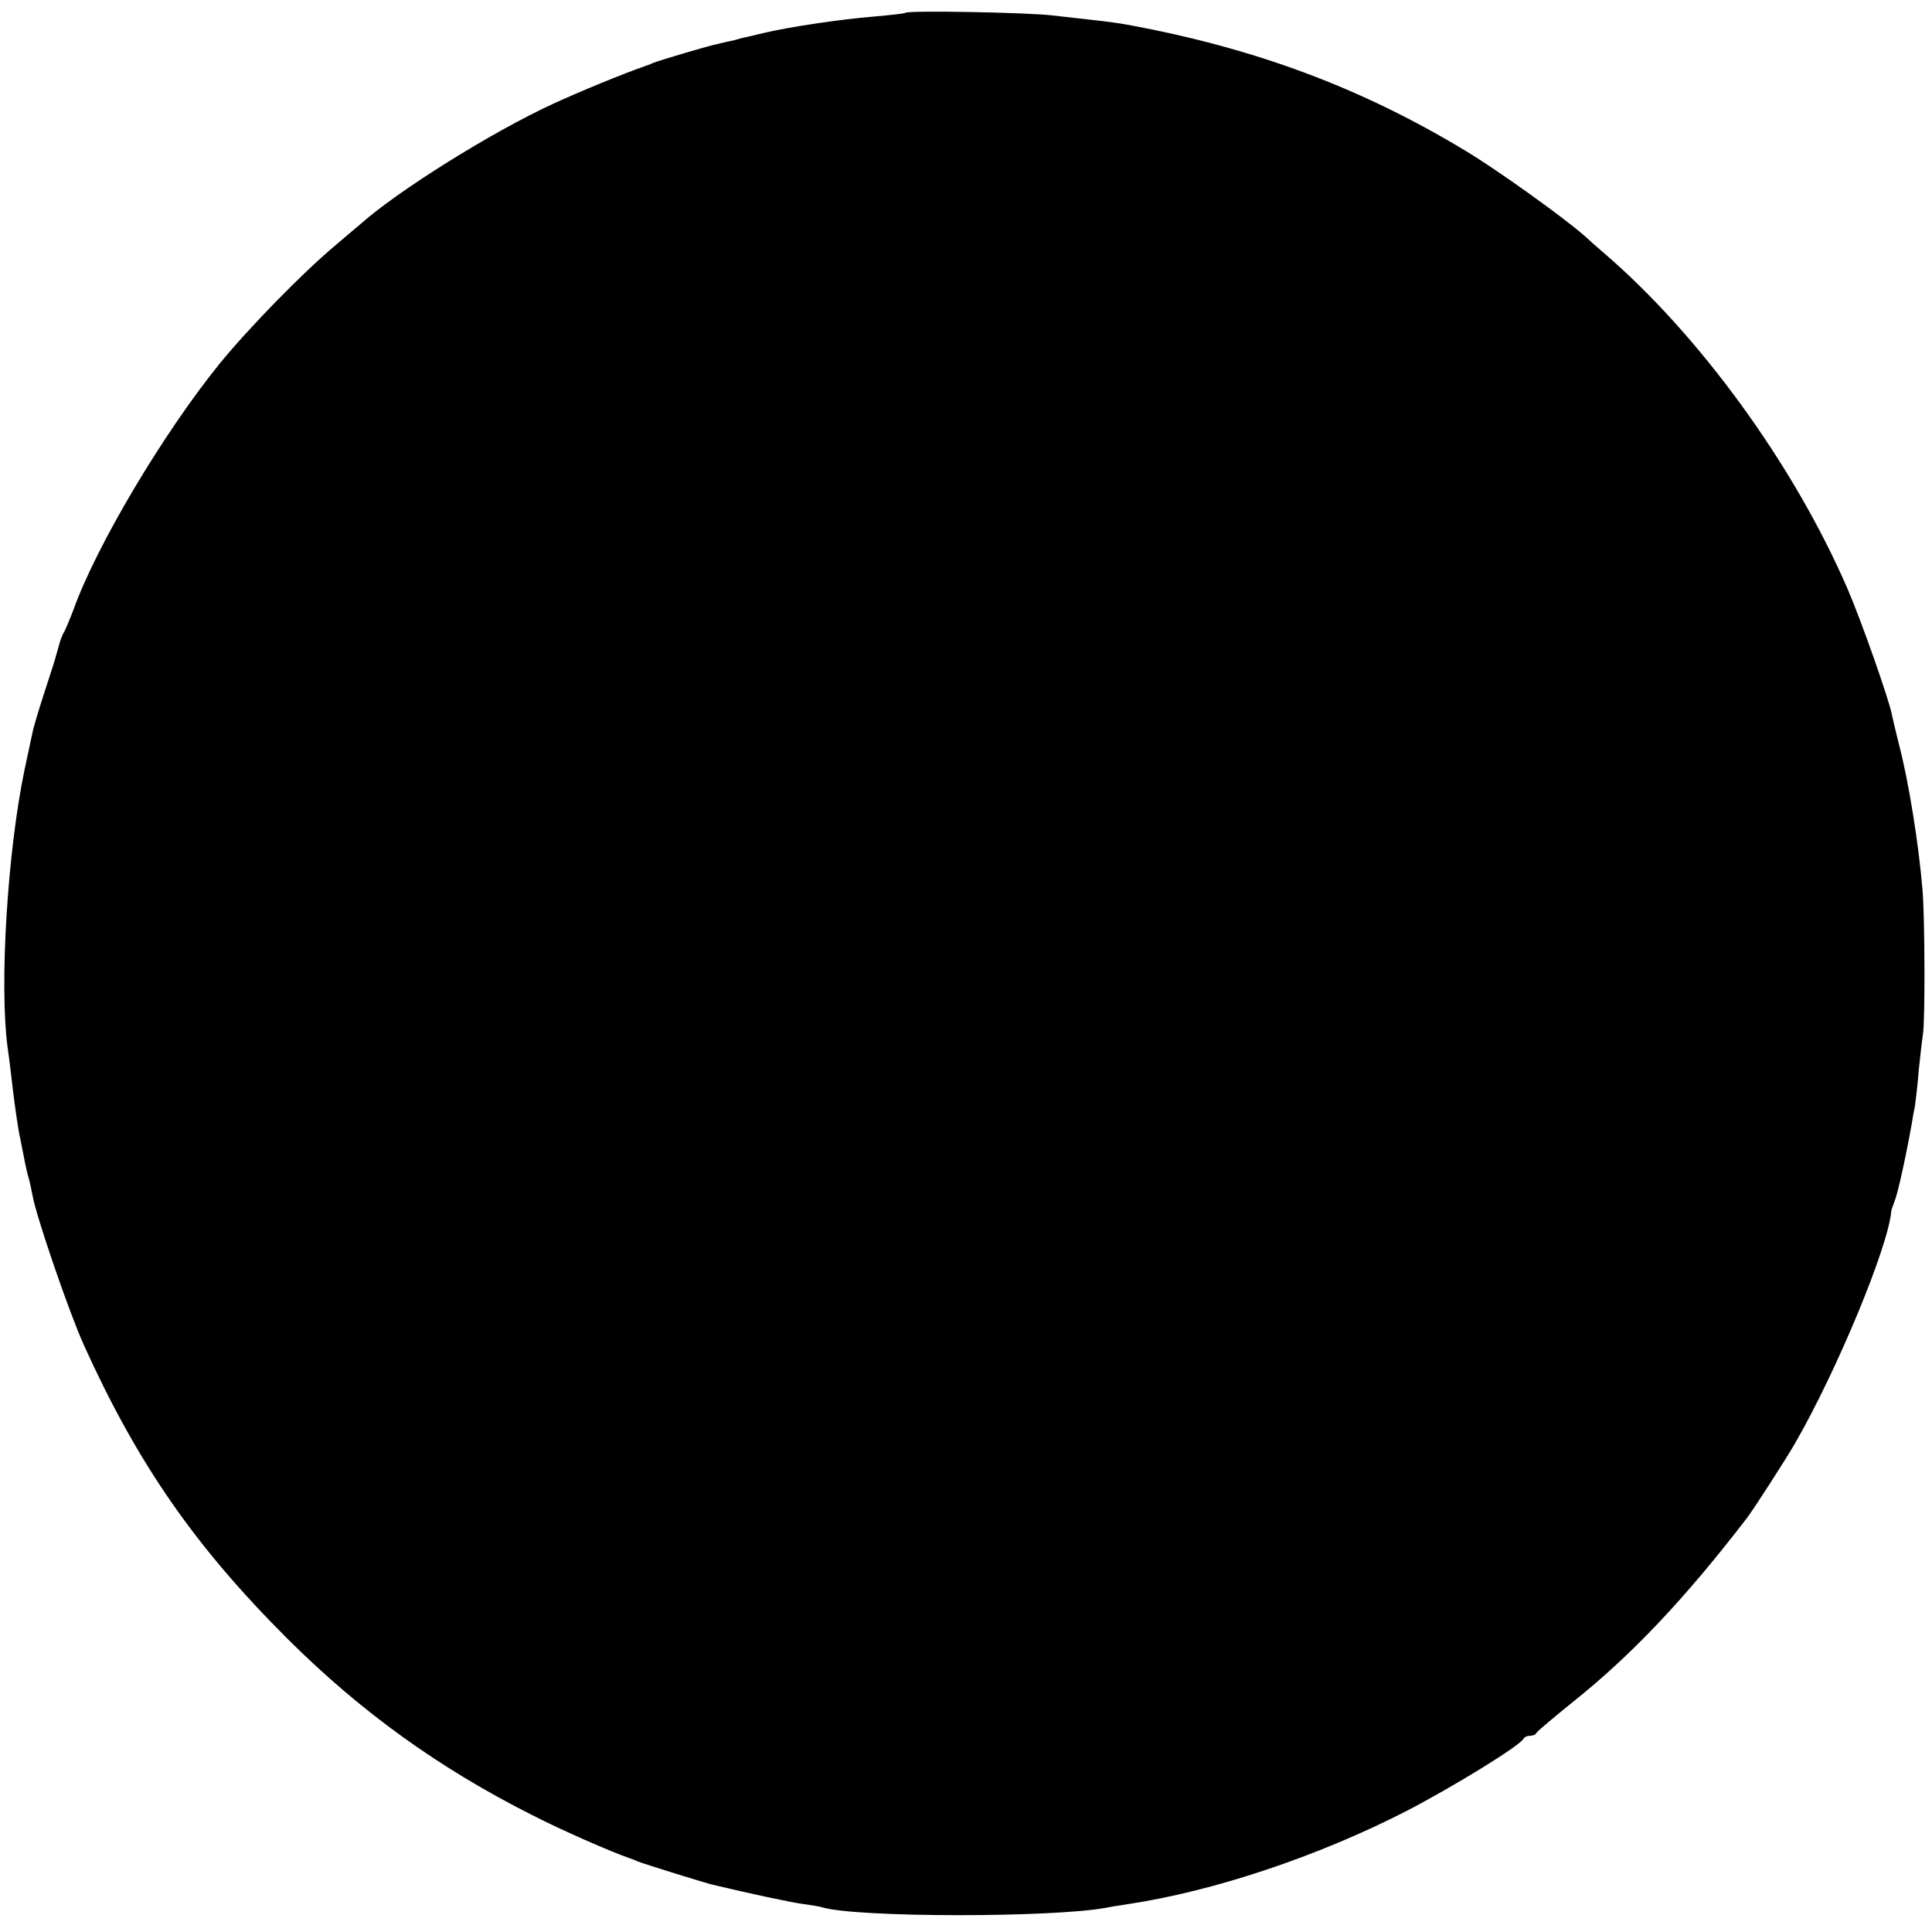 <svg version="1" xmlns="http://www.w3.org/2000/svg" width="682.667" height="682.667" viewBox="0 0 512 512"><path d="M239.9 3.4c-.2.2-4 .6-8.4 1-8.7.7-22 2.7-28.5 4.2-1.4.3-3.3.8-4.2 1-1 .2-2.8.6-4 1-1.3.3-3.3.7-4.4 1-2.6.5-15.3 4.3-17.4 5.1-.8.4-1.7.7-2 .8-5.8 2-17.7 6.9-24.4 10-16.3 7.5-41.4 23.2-51.2 32-.6.5-3.6 3-6.5 5.5-8.6 7.2-22.9 21.8-30.8 31.5-14.8 18.3-32.5 48-38.6 65-1 2.7-2.2 5.4-2.5 6-.4.5-1.1 2.3-1.5 4-.5 1.6-.9 3.2-1 3.5-.1.3-1.3 4.2-2.8 8.7-1.5 4.6-2.9 9.3-3.1 10.5-.3 1.3-1.2 5.7-2.1 9.8C2 225.6-.2 260.8 2 277.5c.5 3.3 1.1 8.7 1.5 12 .4 3.3 1.1 8.2 1.6 11 .6 2.7 1.2 6.1 1.5 7.5.3 1.4.7 3.3 1 4.2.3 1 .7 3 1 4.5.9 5.4 9.6 30.8 13.6 39.7 14.2 31.4 29.4 53.4 54.2 78.1 19.3 19.2 40 34.1 64.6 46.5 8 4.1 20.8 9.7 26 11.5.3.1 1.2.4 2 .8 1.8.7 17.8 5.7 20 6.2 9.2 2.2 21.2 4.8 24 5.1 1.9.3 4.2.6 5 .9 9.5 2.7 60.6 2.7 75 .1 1.4-.3 4.1-.7 6-1 22.6-3.4 50.2-12.6 73.6-24.6 12.2-6.3 30.5-17.5 31.2-19.3.2-.4 1-.7 1.7-.7s1.5-.3 1.7-.8c.2-.4 4.6-4.1 9.8-8.3 15.4-12.3 29.4-27.1 45.8-48.4 1.8-2.3 10.8-16.3 12.9-20 11.3-19.6 24.8-52.4 25.5-61.5 0-.3.5-1.6 1-3 .8-2.1 2.8-11.1 4.4-20 .2-1.4.6-3.6.9-5 .2-1.4.7-5.7 1-9.5.4-3.9.9-8.1 1.1-9.5.6-3.2.5-30.9-.1-38-1-12.2-3.7-29-6.2-38.5-.8-3.3-1.7-6.9-1.9-8-.7-3.9-8.2-25.2-11.8-33.5-14.2-32.8-39.2-67.2-64.6-89-1.4-1.2-3.7-3.2-5.2-4.6-5.6-4.9-22.9-17.3-31.2-22.3-27.9-16.9-56.2-27.4-90.1-33.6-1.6-.3-5.2-.8-8-1.1-2.7-.3-7.9-.9-11.5-1.3-6.5-.8-38.4-1.4-39.1-.7z"/></svg>